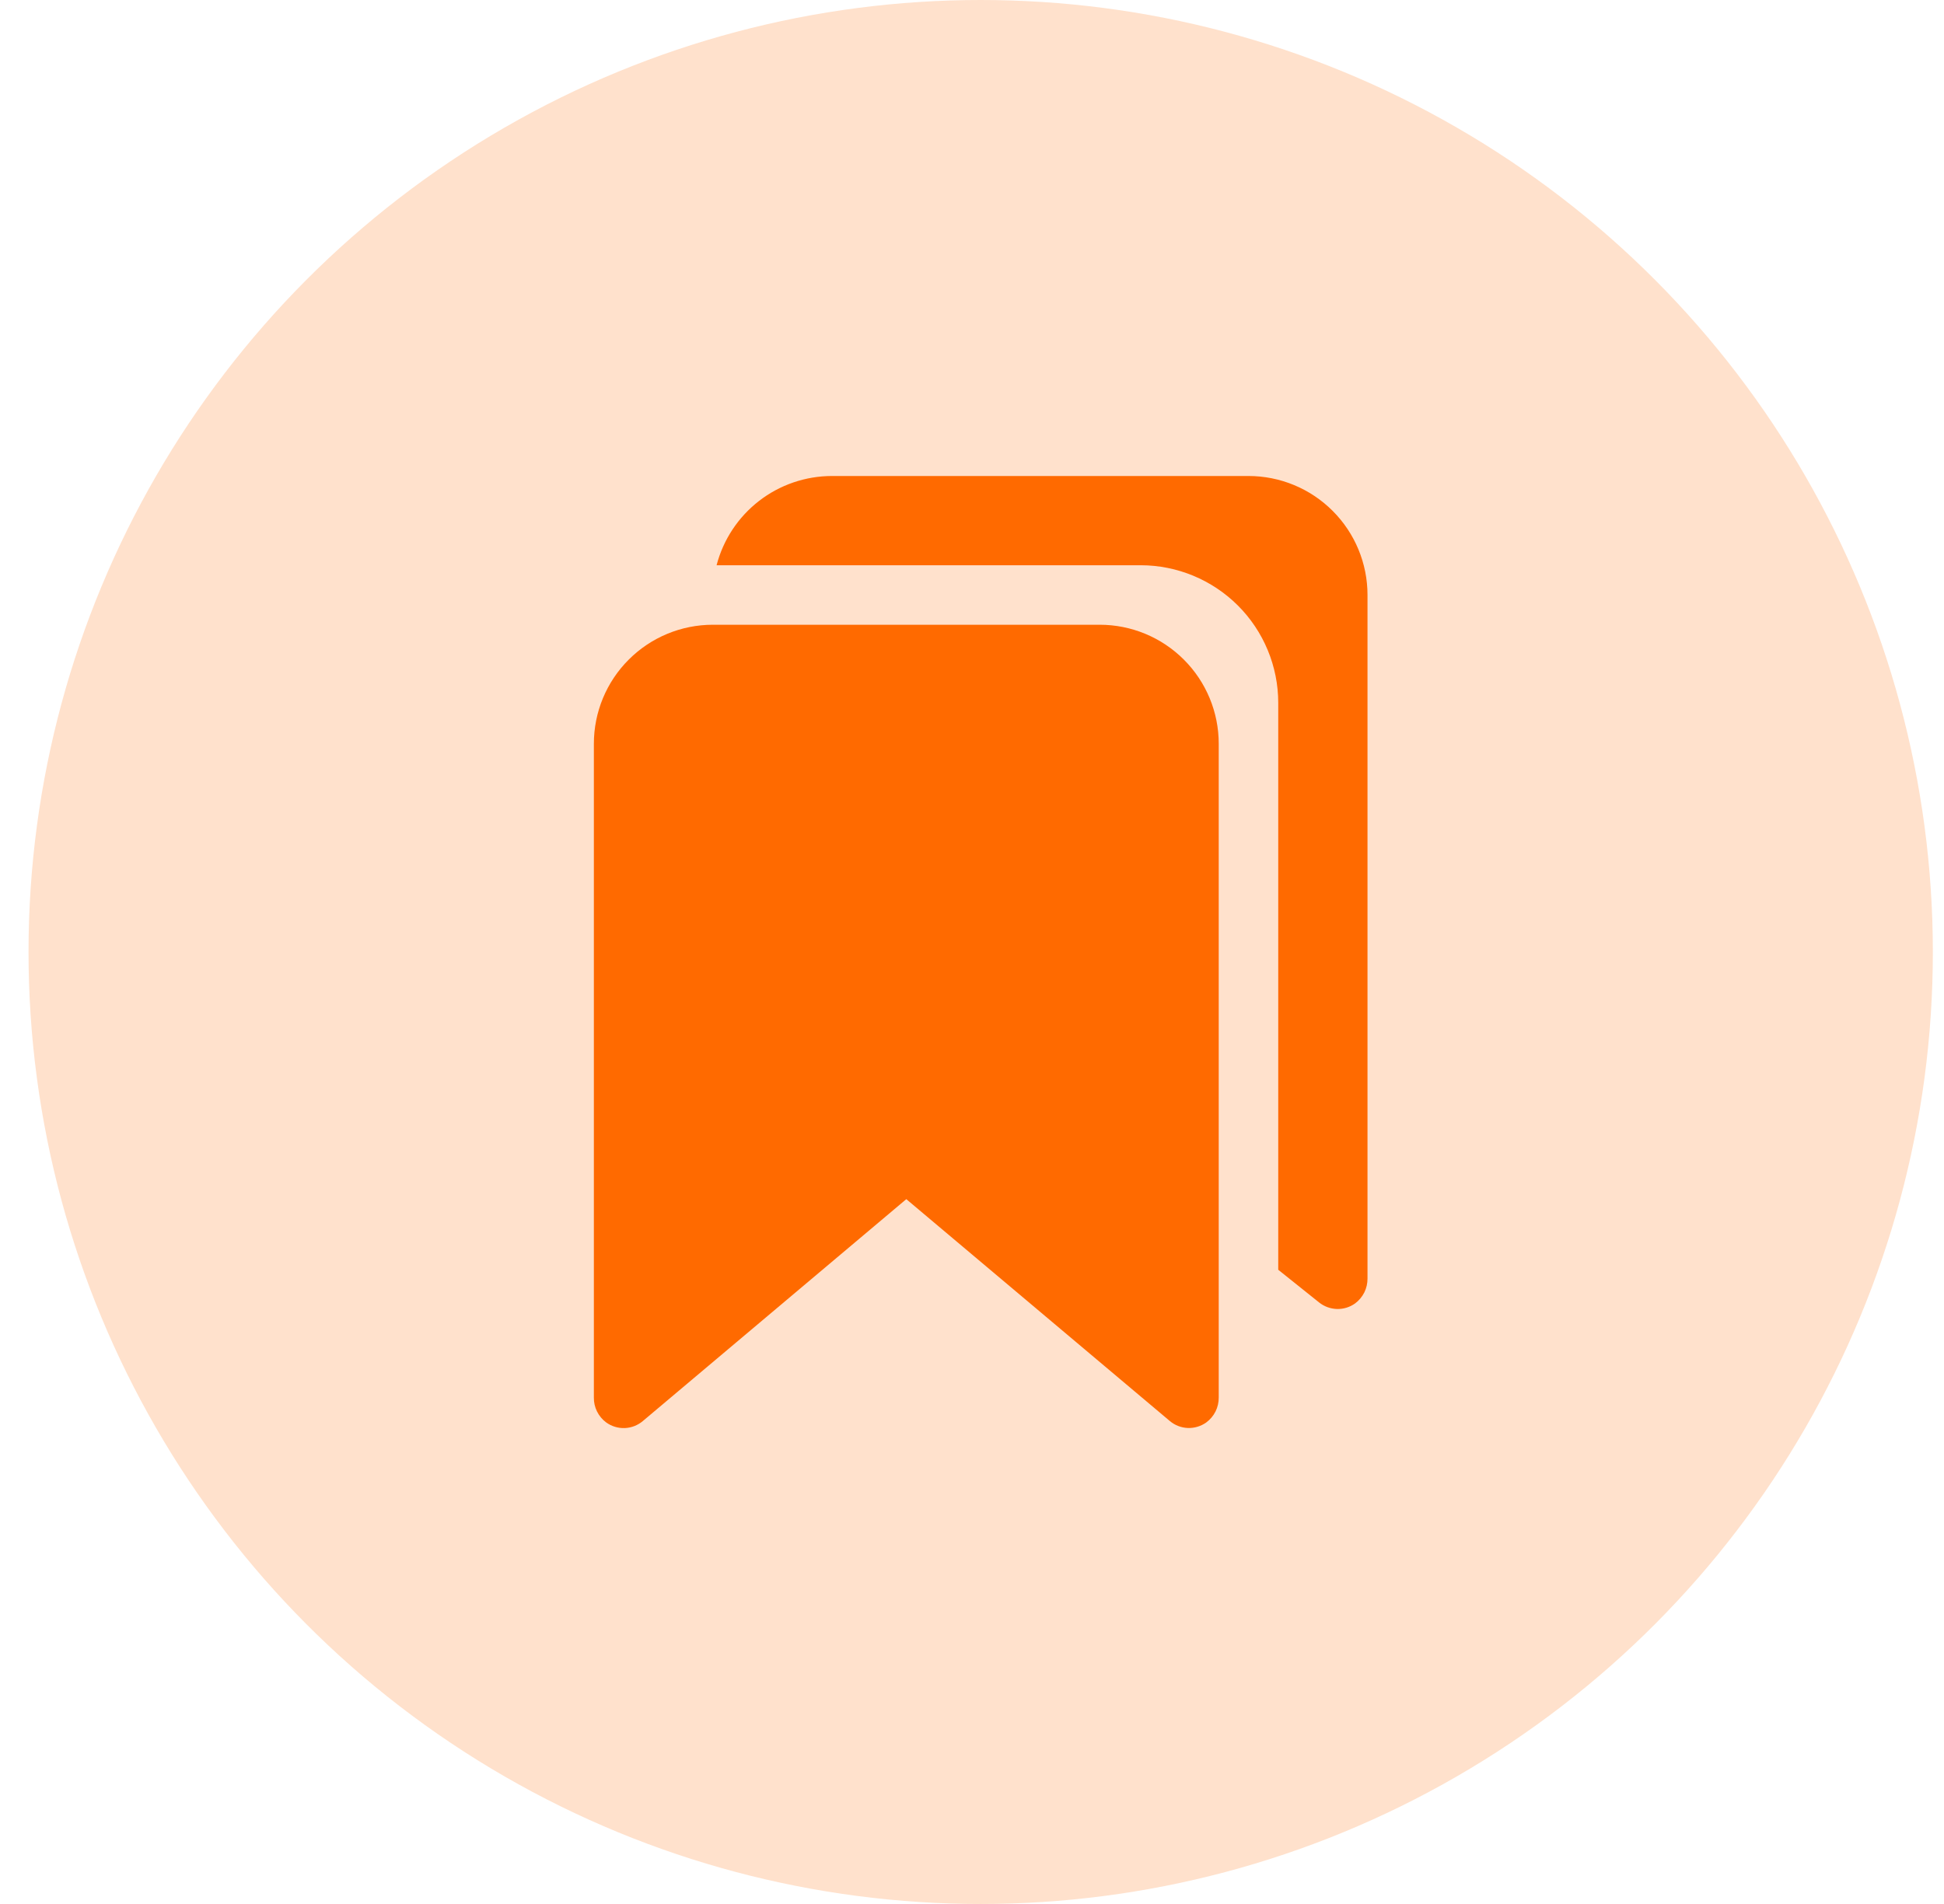 <svg width="49" height="48" viewBox="0 0 49 48" fill="none" xmlns="http://www.w3.org/2000/svg">
<circle cx="24.719" cy="24" r="24" fill="#FF6A00" fill-opacity="0.2"/>
<g clip-path="url(#clip0_3041_928)">
<path d="M31.469 12H20.969C20.304 12.001 19.657 12.222 19.132 12.629C18.606 13.036 18.23 13.606 18.062 14.25H28.75C29.67 14.25 30.552 14.616 31.203 15.266C31.853 15.916 32.219 16.799 32.219 17.719V32.011L33.25 32.836C33.378 32.938 33.536 32.995 33.699 33C33.863 33.004 34.024 32.955 34.157 32.859C34.255 32.786 34.334 32.691 34.389 32.582C34.443 32.473 34.47 32.352 34.469 32.23V15C34.469 14.204 34.153 13.441 33.59 12.879C33.028 12.316 32.264 12 31.469 12Z" fill="#FF6A00"/>
<path d="M27.719 15.75H17.969C17.173 15.75 16.41 16.066 15.848 16.629C15.285 17.191 14.969 17.954 14.969 18.75V35.232C14.967 35.354 14.994 35.474 15.048 35.583C15.102 35.692 15.181 35.787 15.278 35.859C15.414 35.958 15.579 36.008 15.746 36.002C15.913 35.996 16.074 35.934 16.202 35.826L22.844 30.231L29.486 35.824C29.613 35.931 29.772 35.993 29.939 36C30.105 36.006 30.269 35.957 30.404 35.861C30.503 35.788 30.583 35.694 30.638 35.584C30.693 35.474 30.72 35.353 30.719 35.231V18.75C30.719 17.954 30.403 17.191 29.84 16.629C29.277 16.066 28.515 15.75 27.719 15.75Z" fill="#FF6A00"/>
</g>
<defs>
<clipPath id="clip0_3041_928">
<rect width="24" height="24" fill="white" transform="translate(12.719 12)"/>
</clipPath>
</defs>
</svg>
